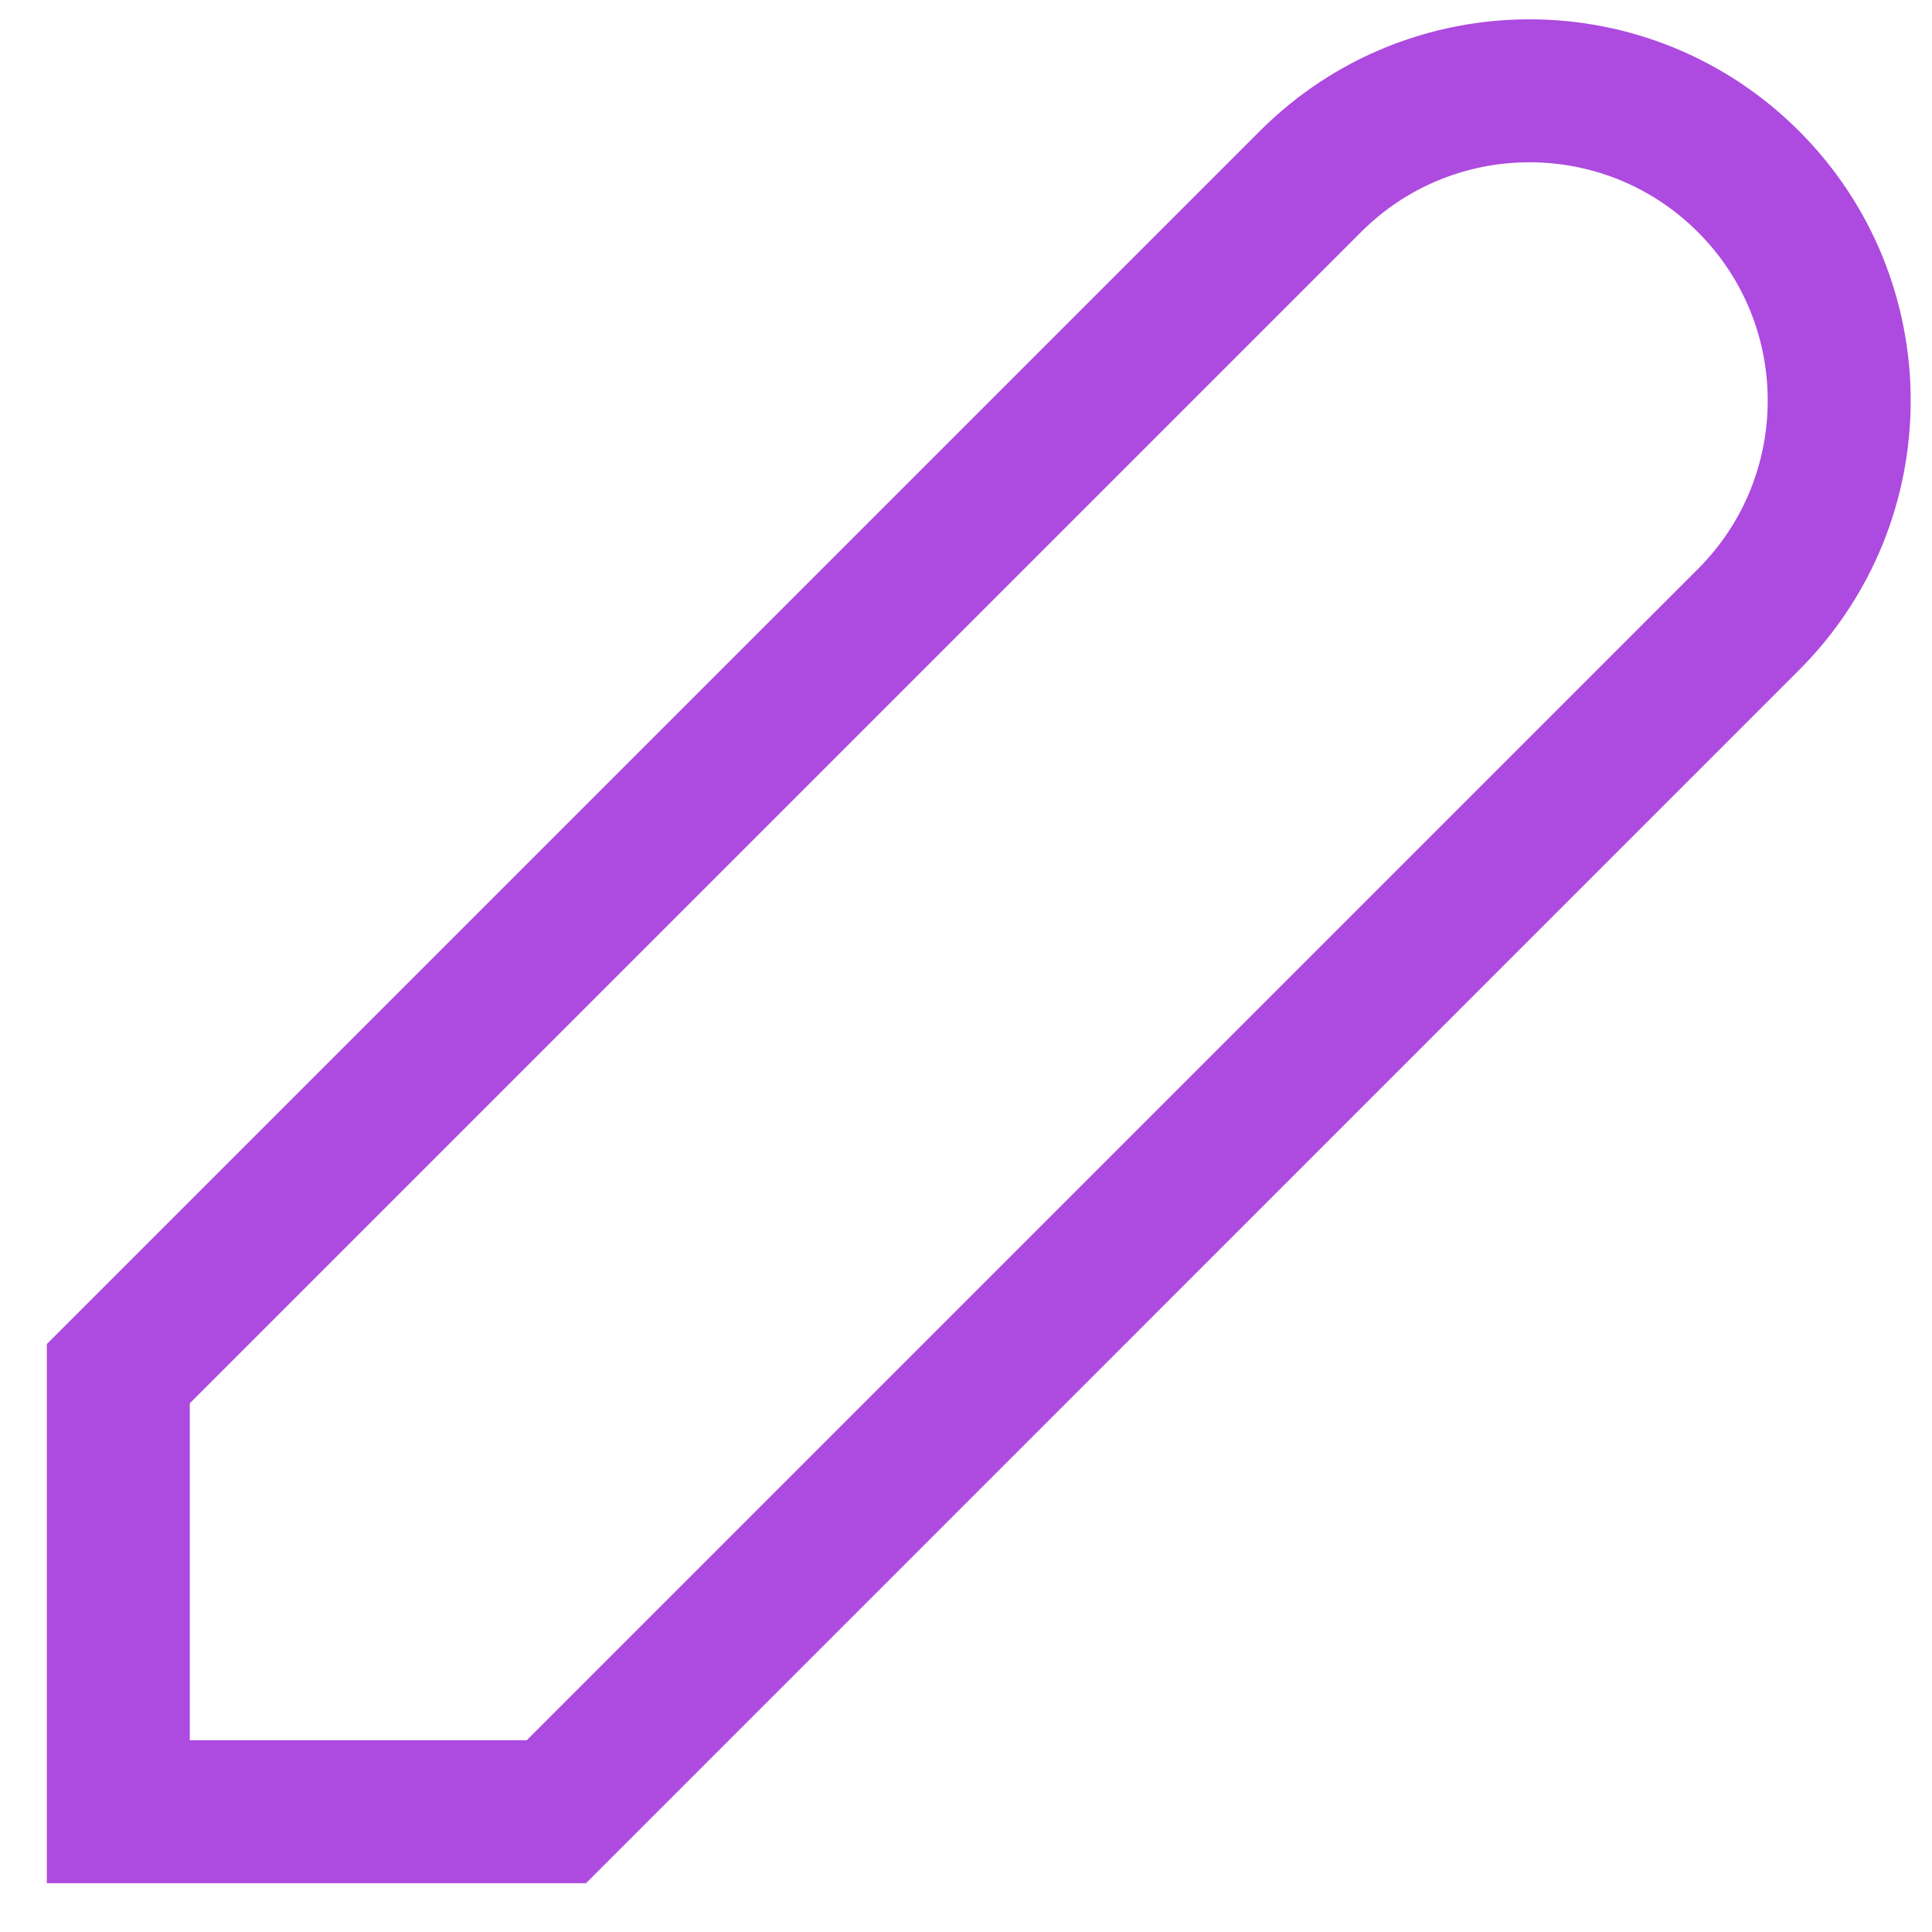 <svg width="35" height="35" viewBox="0 0 35 35" fill="none" xmlns="http://www.w3.org/2000/svg">
<path d="M23.74 3.289C25.931 1.097 29.484 1.097 31.675 3.289C33.867 5.48 33.867 9.033 31.675 11.224L10.079 32.821L2.143 32.821L2.143 24.886L23.74 3.289Z" stroke="#AD4ADF" stroke-width="2.59"/>
</svg>
